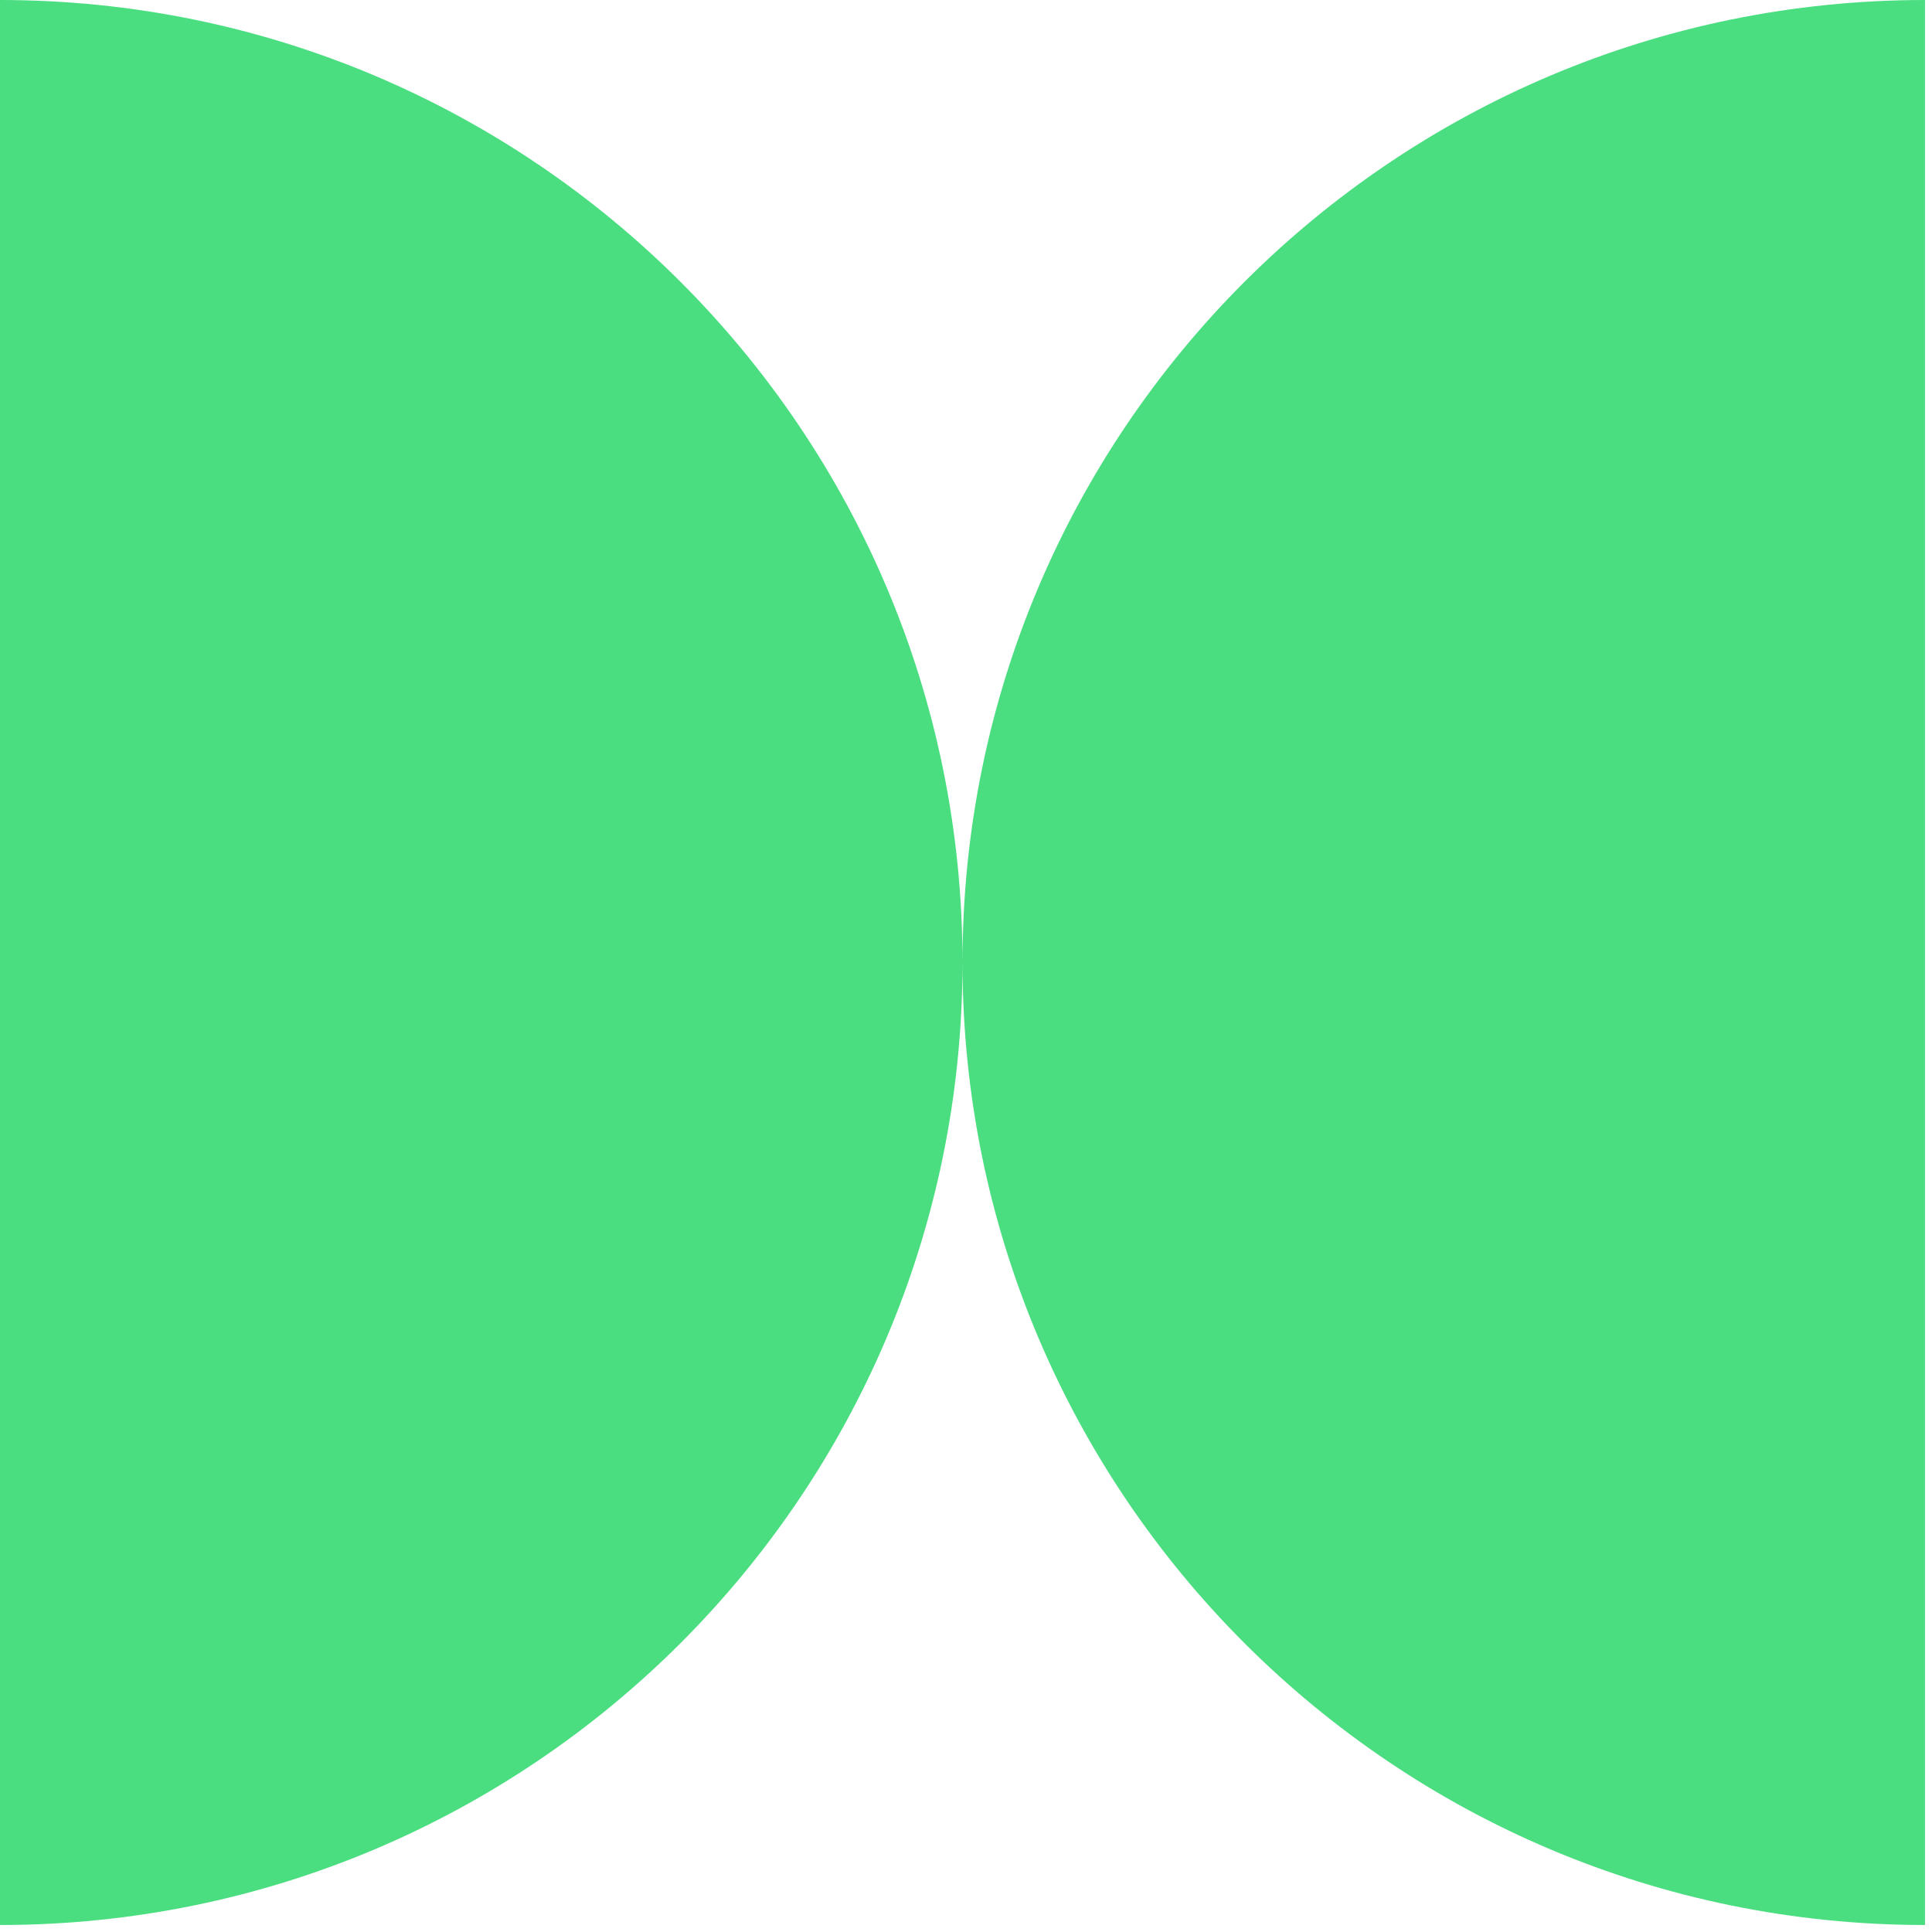 <svg width="138" height="138" viewBox="0 0 138 138" fill="none" xmlns="http://www.w3.org/2000/svg">
<path d="M137.5 0V137.5C99.531 137.5 68.75 106.72 68.75 68.75C68.75 30.78 99.531 0 137.5 0ZM0 0V137.5C37.969 137.5 68.75 106.72 68.75 68.75C68.75 30.78 37.969 0 0 0Z" fill="#4ADE80"/>
</svg>
